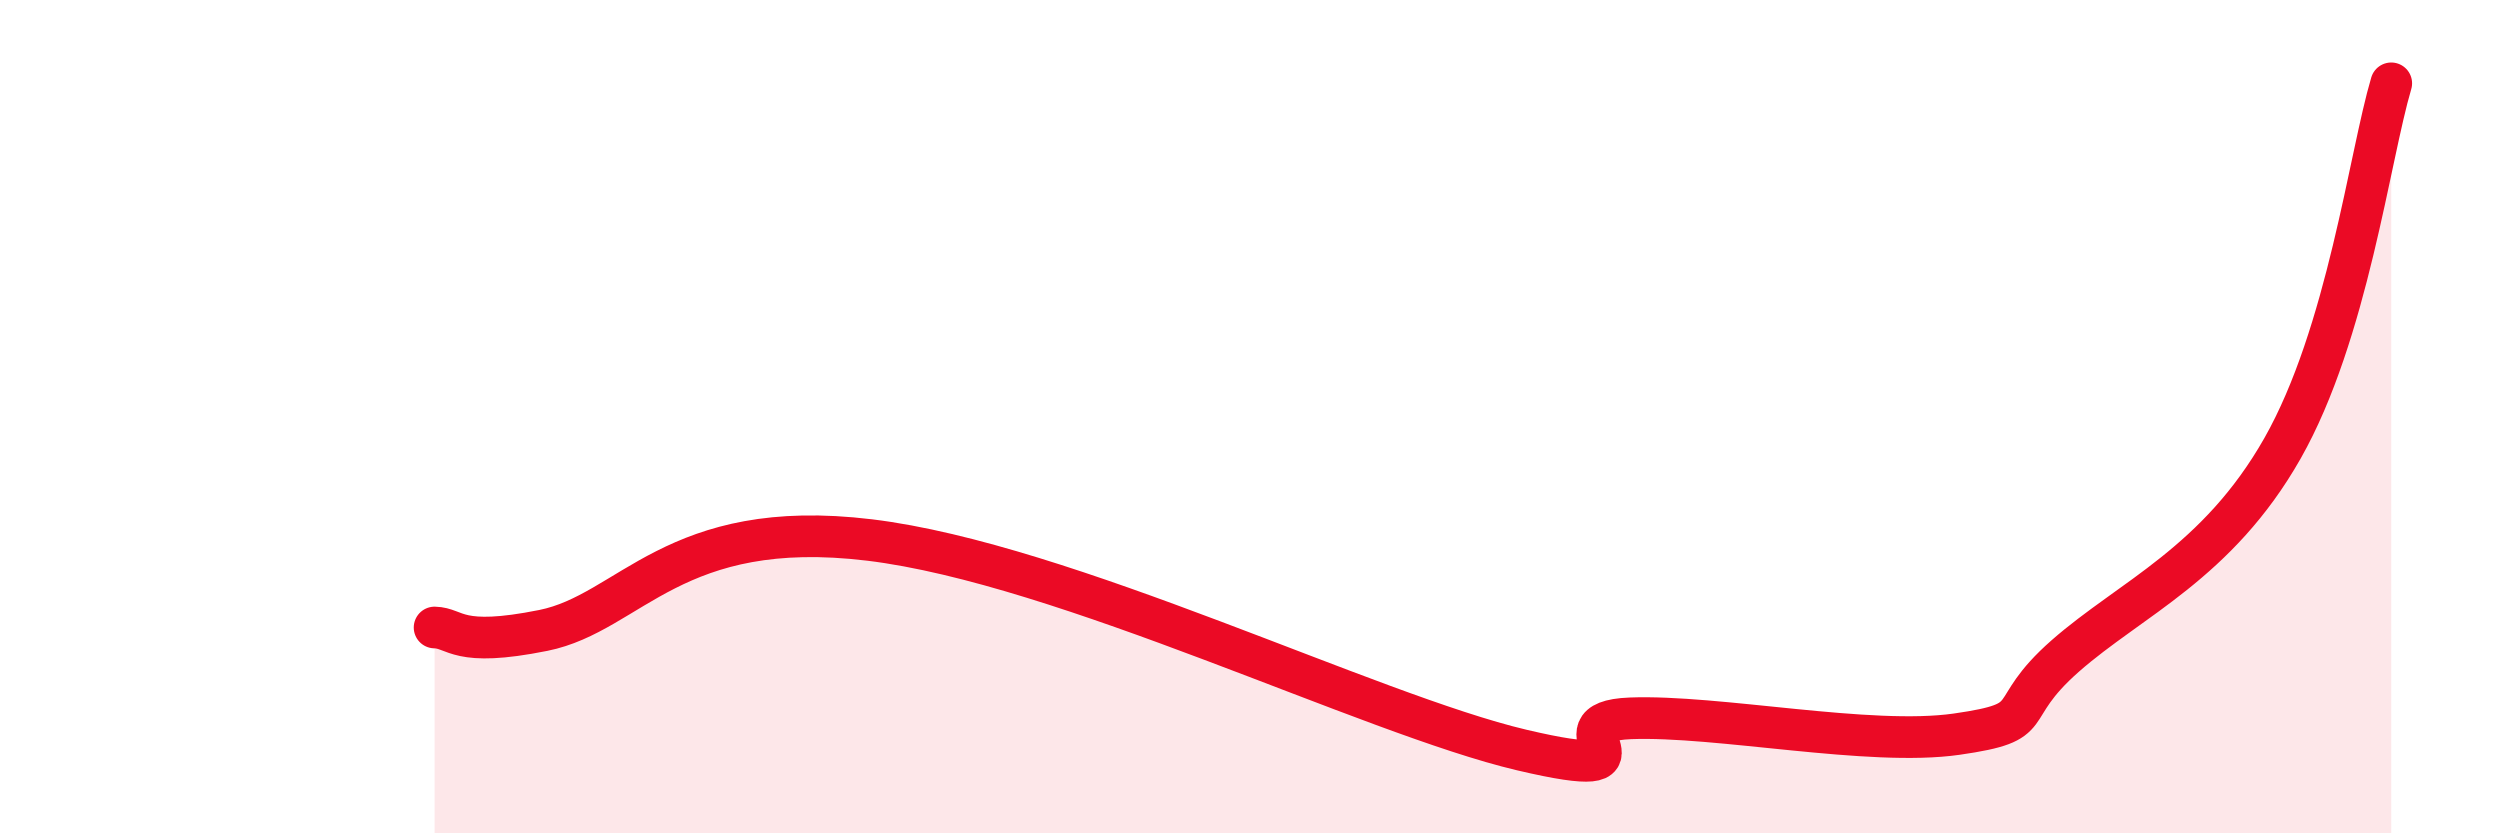 
    <svg width="60" height="20" viewBox="0 0 60 20" xmlns="http://www.w3.org/2000/svg">
      <path
        d="M 10.43,15.06 C 10.95,15.07 10.95,15.55 13.04,15.13 C 15.13,14.71 16.17,12.39 20.87,12.96 C 25.57,13.53 32.87,17.14 36.52,18 C 40.17,18.86 37.04,17.32 39.13,17.24 C 41.22,17.16 44.87,17.92 46.96,17.62 C 49.05,17.32 48.01,17.11 49.57,15.74 C 51.13,14.37 53.22,13.51 54.78,10.76 C 56.34,8.01 56.87,3.75 57.39,2L57.39 20L10.43 20Z"
        fill="#EB0A25"
        opacity="0.1"
        stroke-linecap="round"
        stroke-linejoin="round"
      />
      <path
        d="M 10.43,15.06 C 10.95,15.07 10.95,15.55 13.04,15.13 C 15.13,14.71 16.17,12.39 20.87,12.96 C 25.57,13.53 32.87,17.14 36.52,18 C 40.17,18.86 37.04,17.32 39.13,17.24 C 41.22,17.16 44.87,17.92 46.96,17.62 C 49.05,17.32 48.01,17.11 49.57,15.74 C 51.13,14.37 53.22,13.51 54.78,10.76 C 56.34,8.01 56.87,3.75 57.39,2"
        stroke="#EB0A25"
        stroke-width="1"
        fill="none"
        stroke-linecap="round"
        stroke-linejoin="round"
      />
    </svg>
  